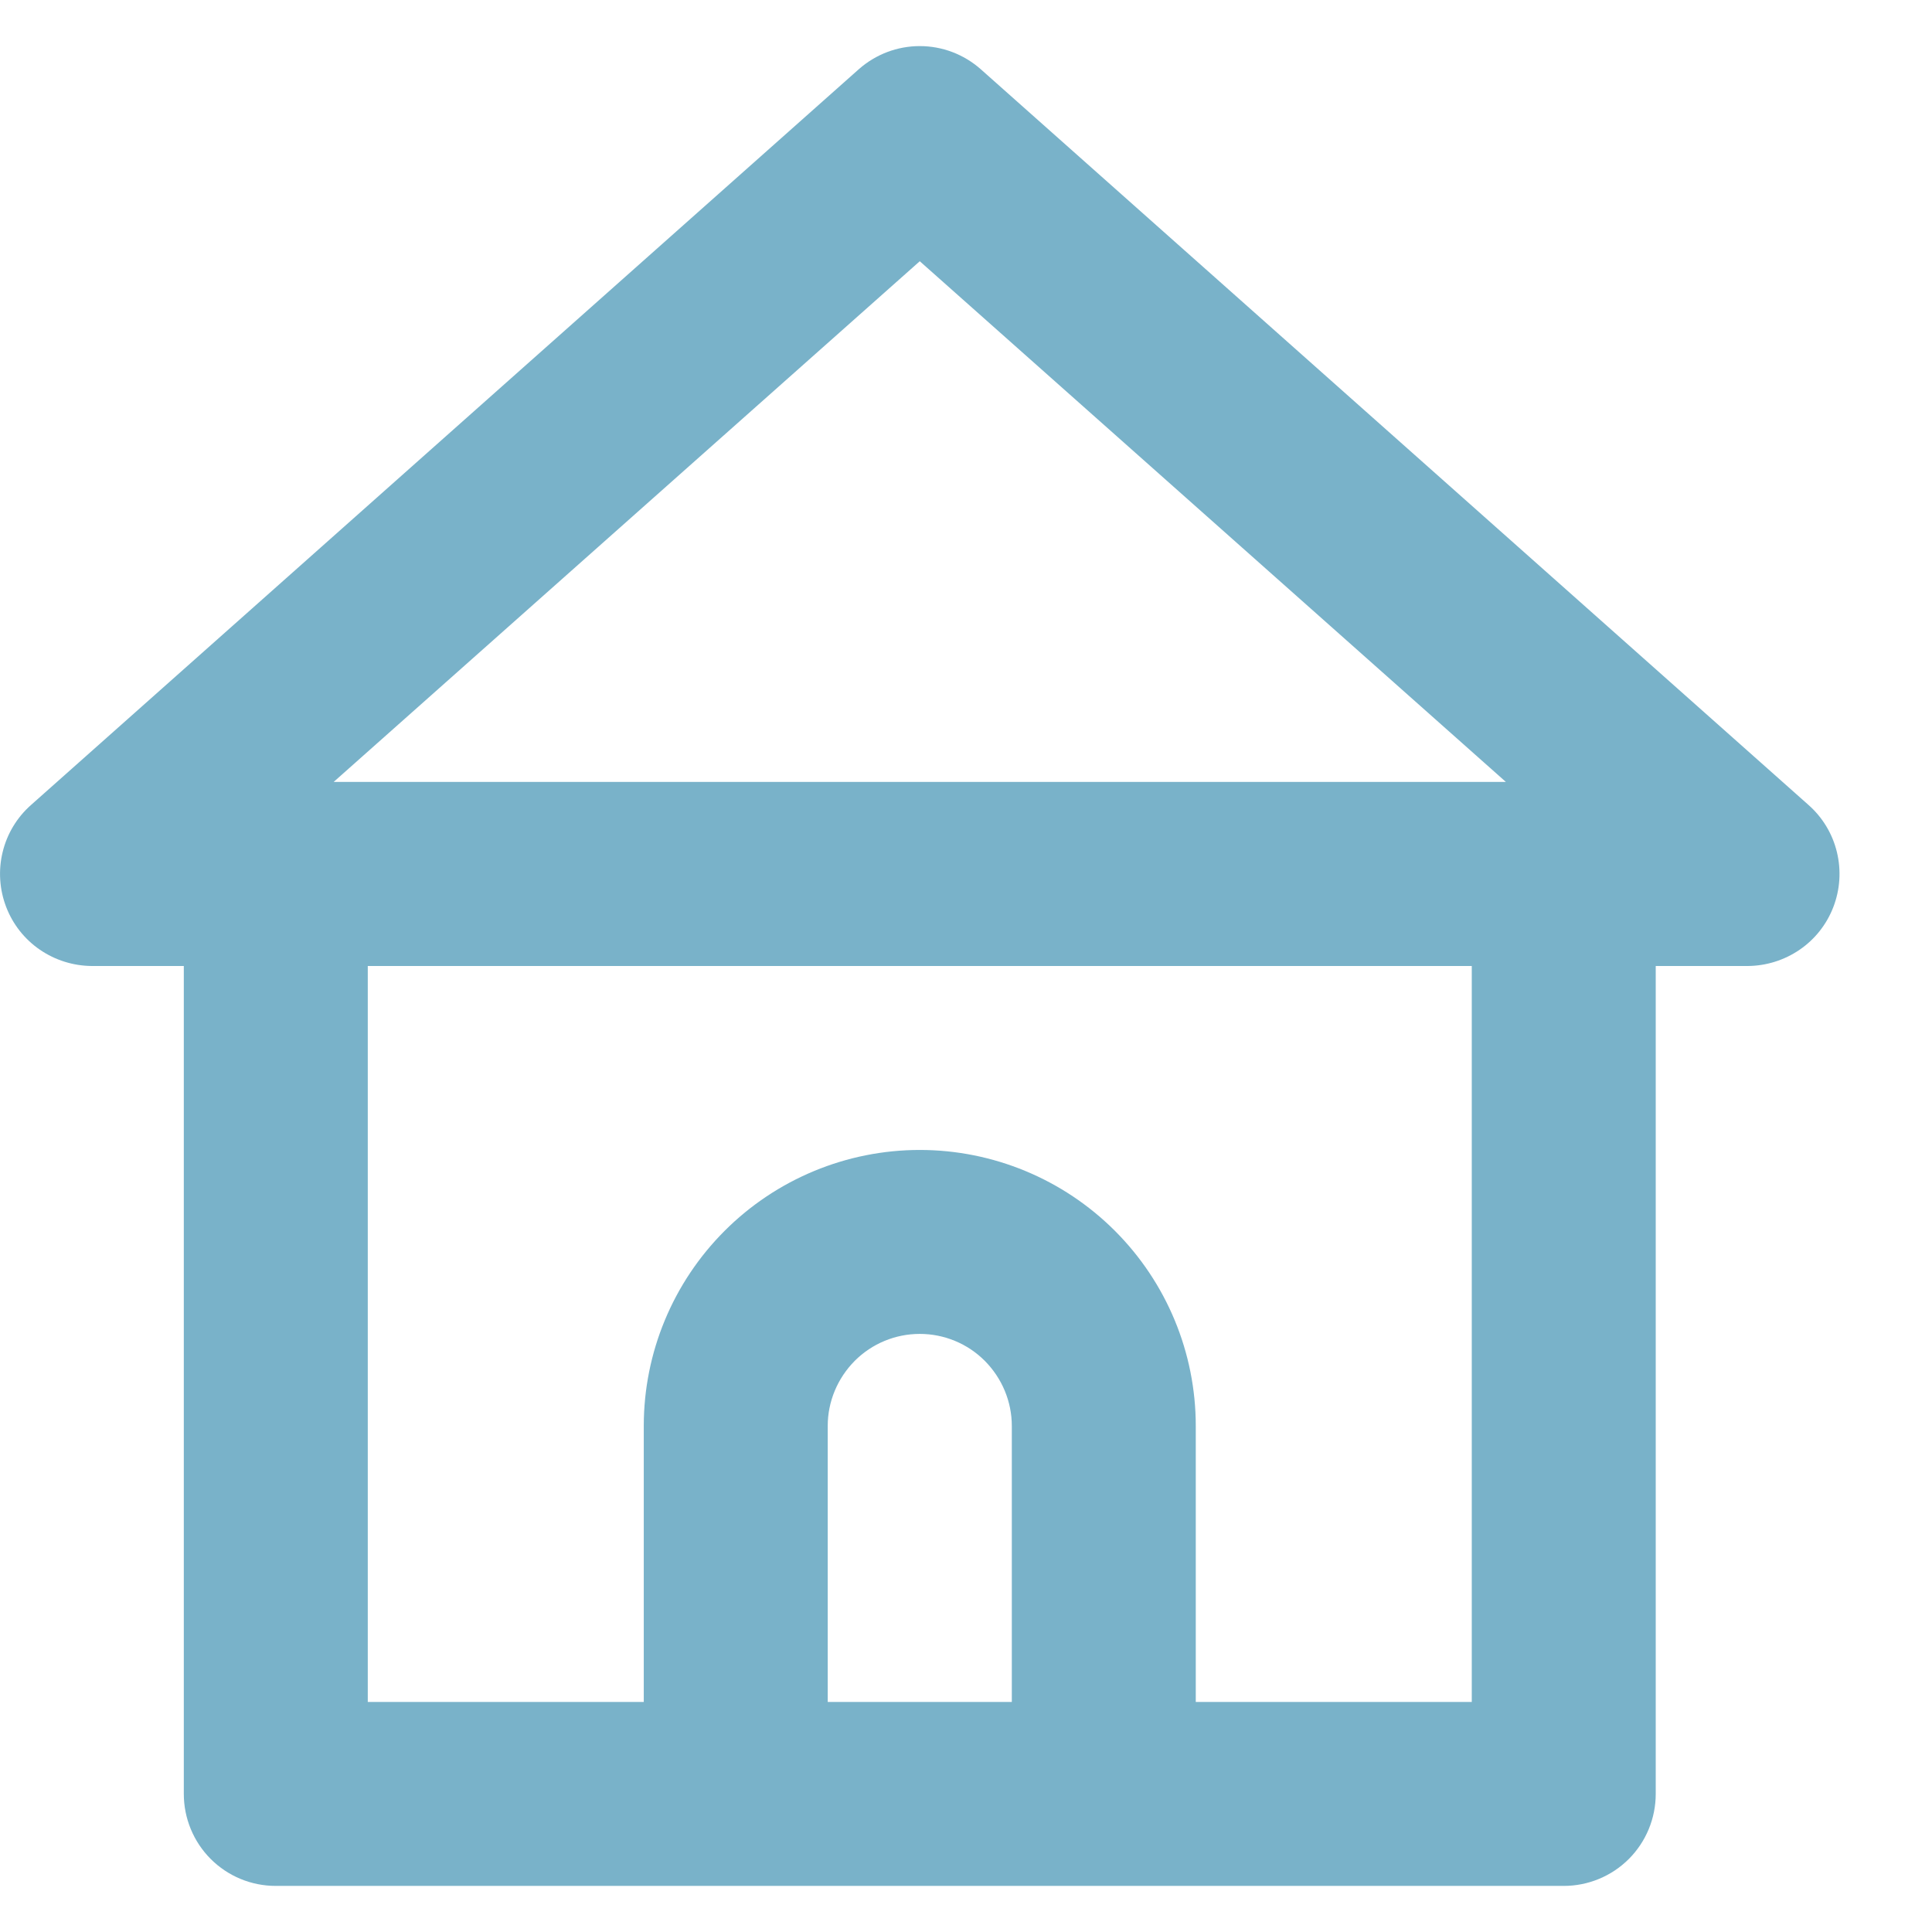 <svg width="14" height="14" viewBox="0 0 14 14" fill="none" xmlns="http://www.w3.org/2000/svg">
<path opacity="0.64" d="M13.105 5.833L7.105 0.5C6.983 0.393 6.827 0.334 6.665 0.334C6.503 0.334 6.347 0.393 6.225 0.5L0.225 5.833C0.123 5.923 0.051 6.042 0.019 6.175C-0.013 6.307 -0.004 6.446 0.045 6.573C0.093 6.698 0.178 6.806 0.289 6.882C0.4 6.958 0.531 6.999 0.665 7H1.332V13C1.332 13.176 1.402 13.346 1.527 13.471C1.652 13.596 1.821 13.666 1.998 13.666H11.332C11.508 13.666 11.678 13.596 11.803 13.471C11.928 13.346 11.998 13.176 11.998 13V7H12.665C12.799 6.999 12.93 6.958 13.041 6.882C13.152 6.806 13.237 6.698 13.285 6.573C13.334 6.446 13.343 6.307 13.311 6.175C13.279 6.042 13.207 5.923 13.105 5.833ZM7.332 12.333H5.998V10.333C5.998 10.156 6.069 9.987 6.194 9.861C6.319 9.736 6.488 9.666 6.665 9.666C6.842 9.666 7.011 9.736 7.136 9.861C7.261 9.987 7.332 10.156 7.332 10.333V12.333ZM10.665 12.333H8.665V10.333C8.665 9.802 8.454 9.294 8.079 8.919C7.704 8.544 7.195 8.333 6.665 8.333C6.135 8.333 5.626 8.544 5.251 8.919C4.876 9.294 4.665 9.802 4.665 10.333V12.333H2.665V7H10.665V12.333ZM2.418 5.666L6.665 1.893L10.912 5.666H2.418Z" fill="#2E86AB"/>
</svg>
